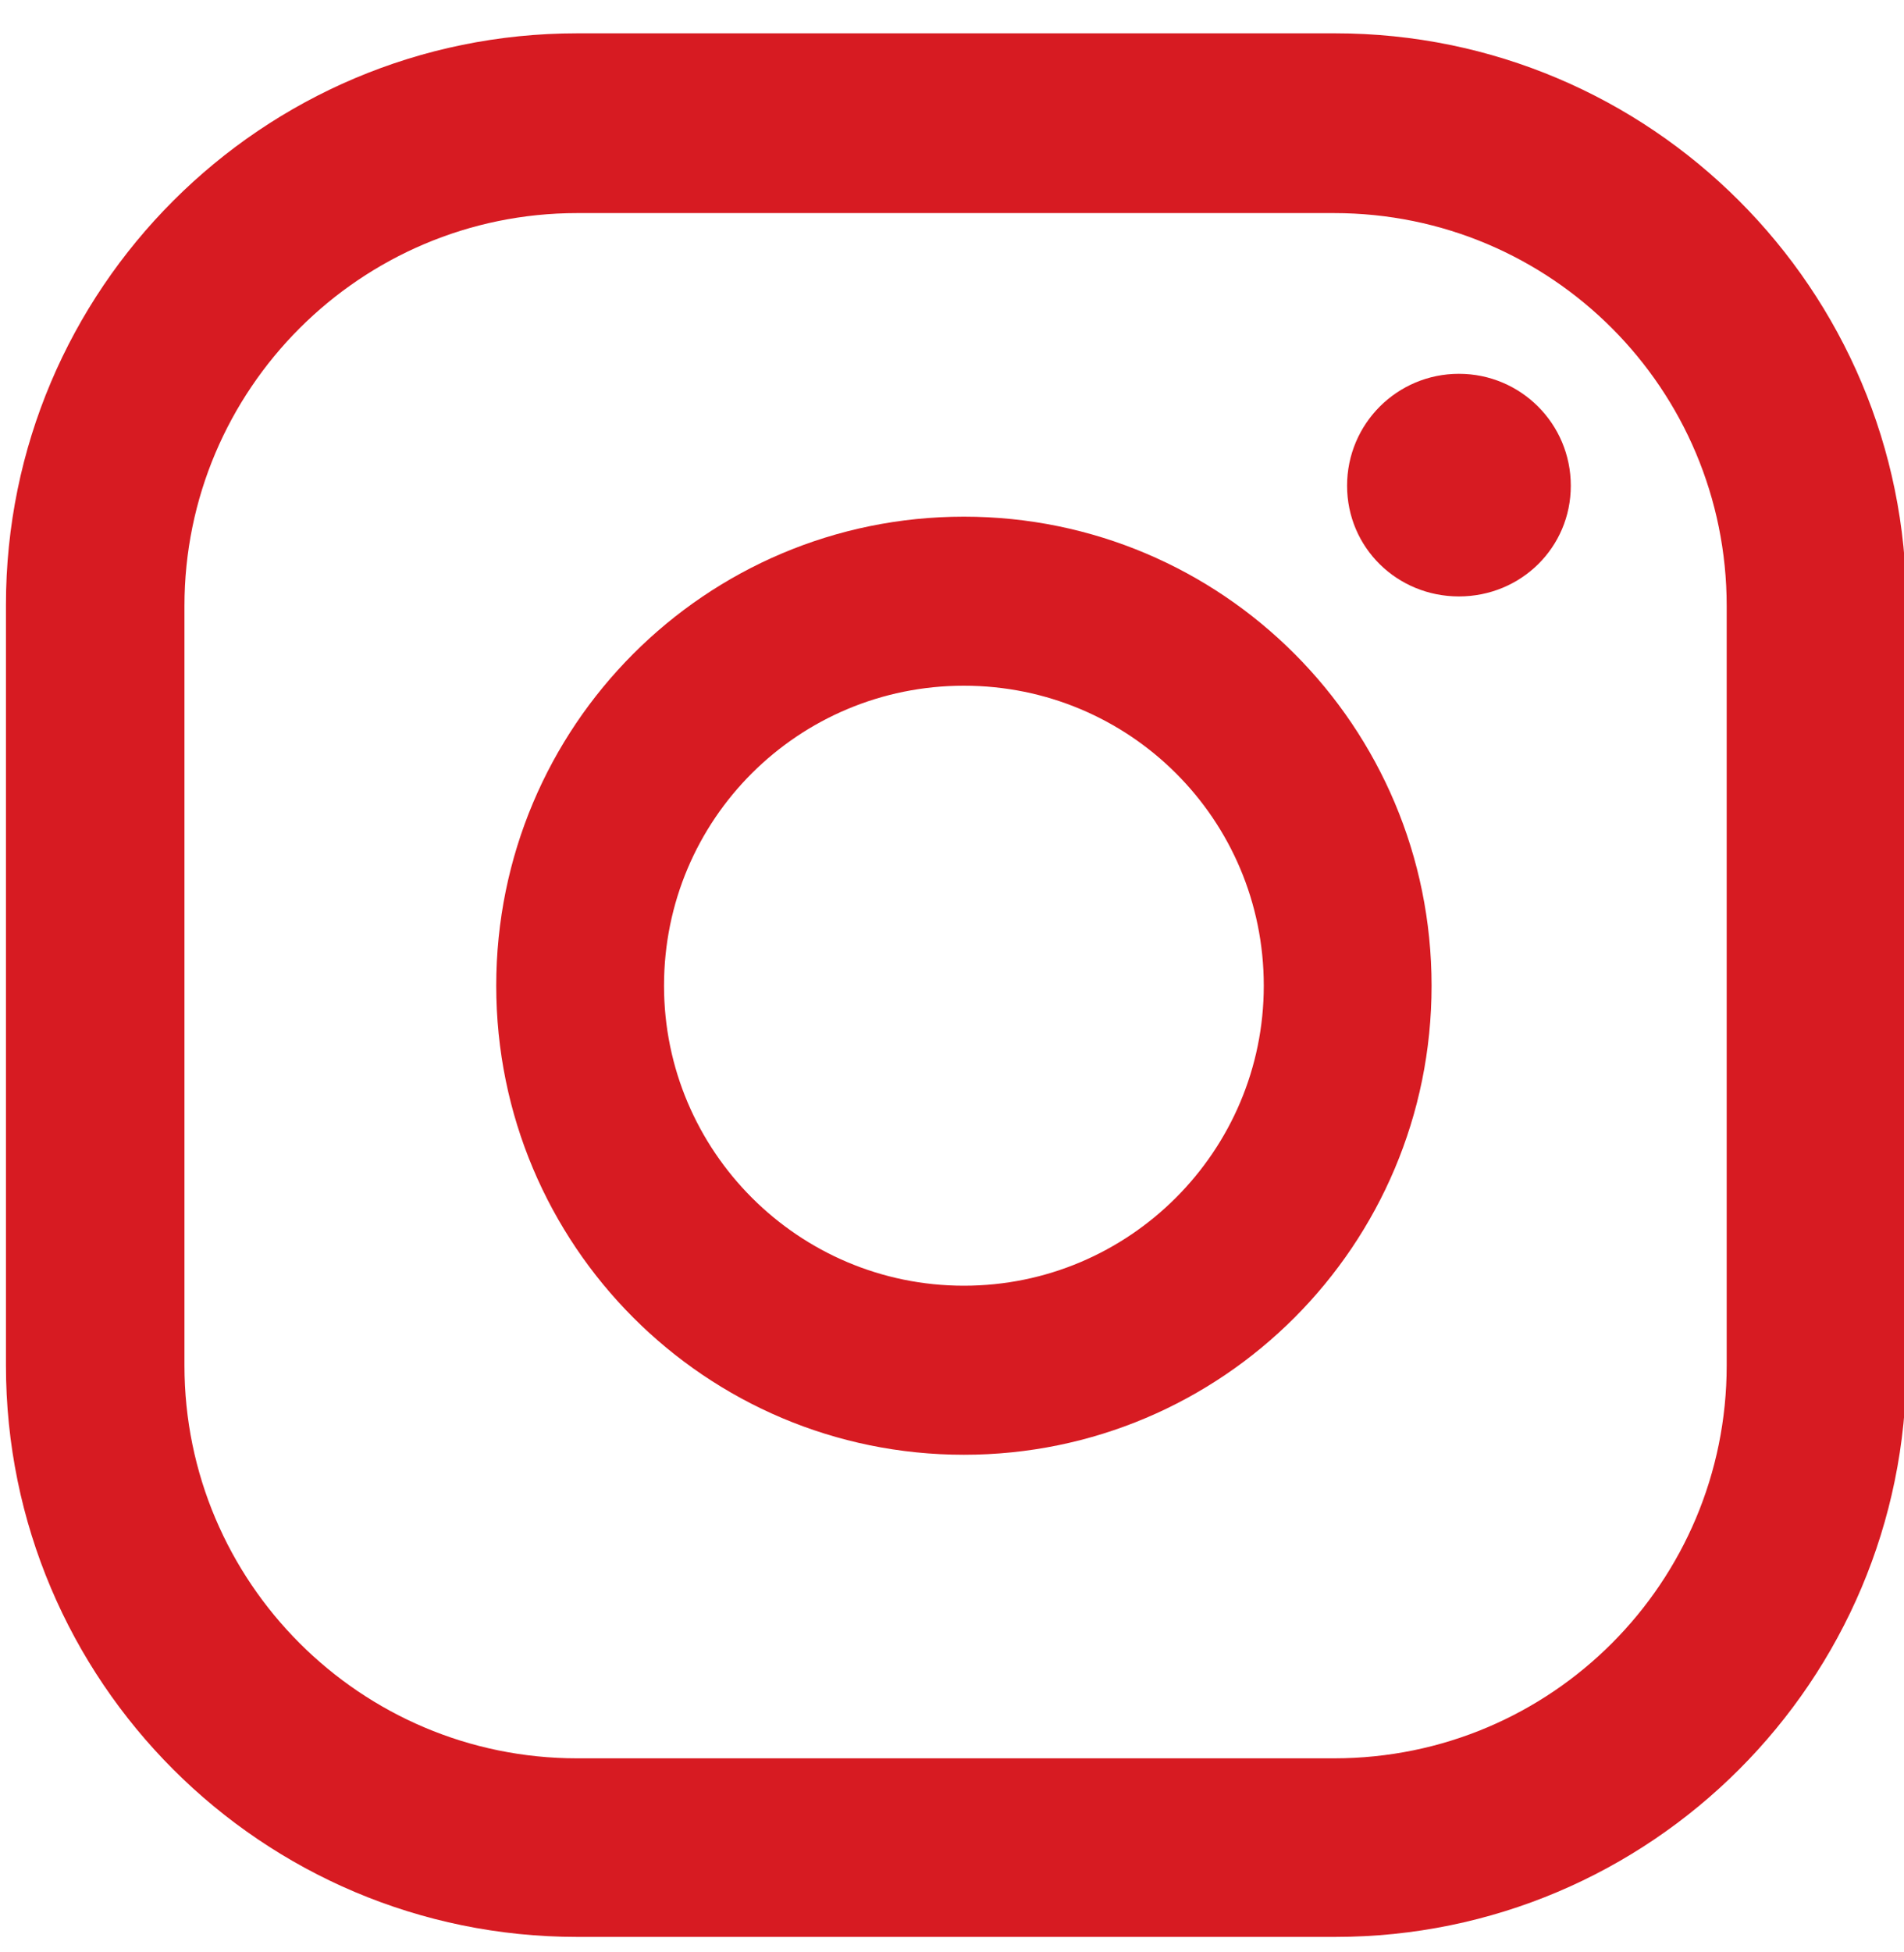 <svg version="1.2" xmlns="http://www.w3.org/2000/svg" viewBox="0 0 160 164" width="160" height="164">
	<title>&lt;Group&gt;</title>
	<style>
		.s0 { fill: #d71b22 } 
	</style>
	<g id="&lt;Group&gt;">
		<g id="&lt;Group&gt;">
			<path id="&lt;Path&gt;" class="s0" d="m122.6 50.1c-5.2 0-9.4-4.1-9.4-9.3 0-5.2 4.2-9.4 9.4-9.4 5.2 0 9.4 4.2 9.4 9.4 0 5.2-4.2 9.3-9.4 9.3z"/>
			<path id="&lt;Compound Path&gt;" fill-rule="evenodd" class="s0" d="m81 122.2c-21.7 0-39.3-17.6-39.3-39.4 0-21.8 17.6-39.4 39.3-39.4 21.7 0 39.3 17.6 39.3 39.4 0 21.8-17.6 39.4-39.3 39.4zm25.2-39.4c0-14-11.3-25.2-25.2-25.2-13.9 0-25.2 11.2-25.2 25.2 0 13.9 11.3 25.2 25.2 25.2 13.9 0 25.2-11.3 25.2-25.2z"/>
			<path id="&lt;Compound Path&gt;" fill-rule="evenodd" class="s0" d="m0.5 50.8c0-26.5 21.5-48 48-48h63.7c26.5 0 48 21.5 48 48v63.9c0 26.5-21.5 48-48 48h-63.7c-26.5 0-48-21.5-48-48zm15 63.9c0 18.2 14.8 33 33 33h63.6c18.3 0 33-14.8 33-33v-63.8c0-18.2-14.7-33-33-33h-63.6c-18.2 0-33 14.8-33 33z"/>
		</g>
	</g>
</svg>